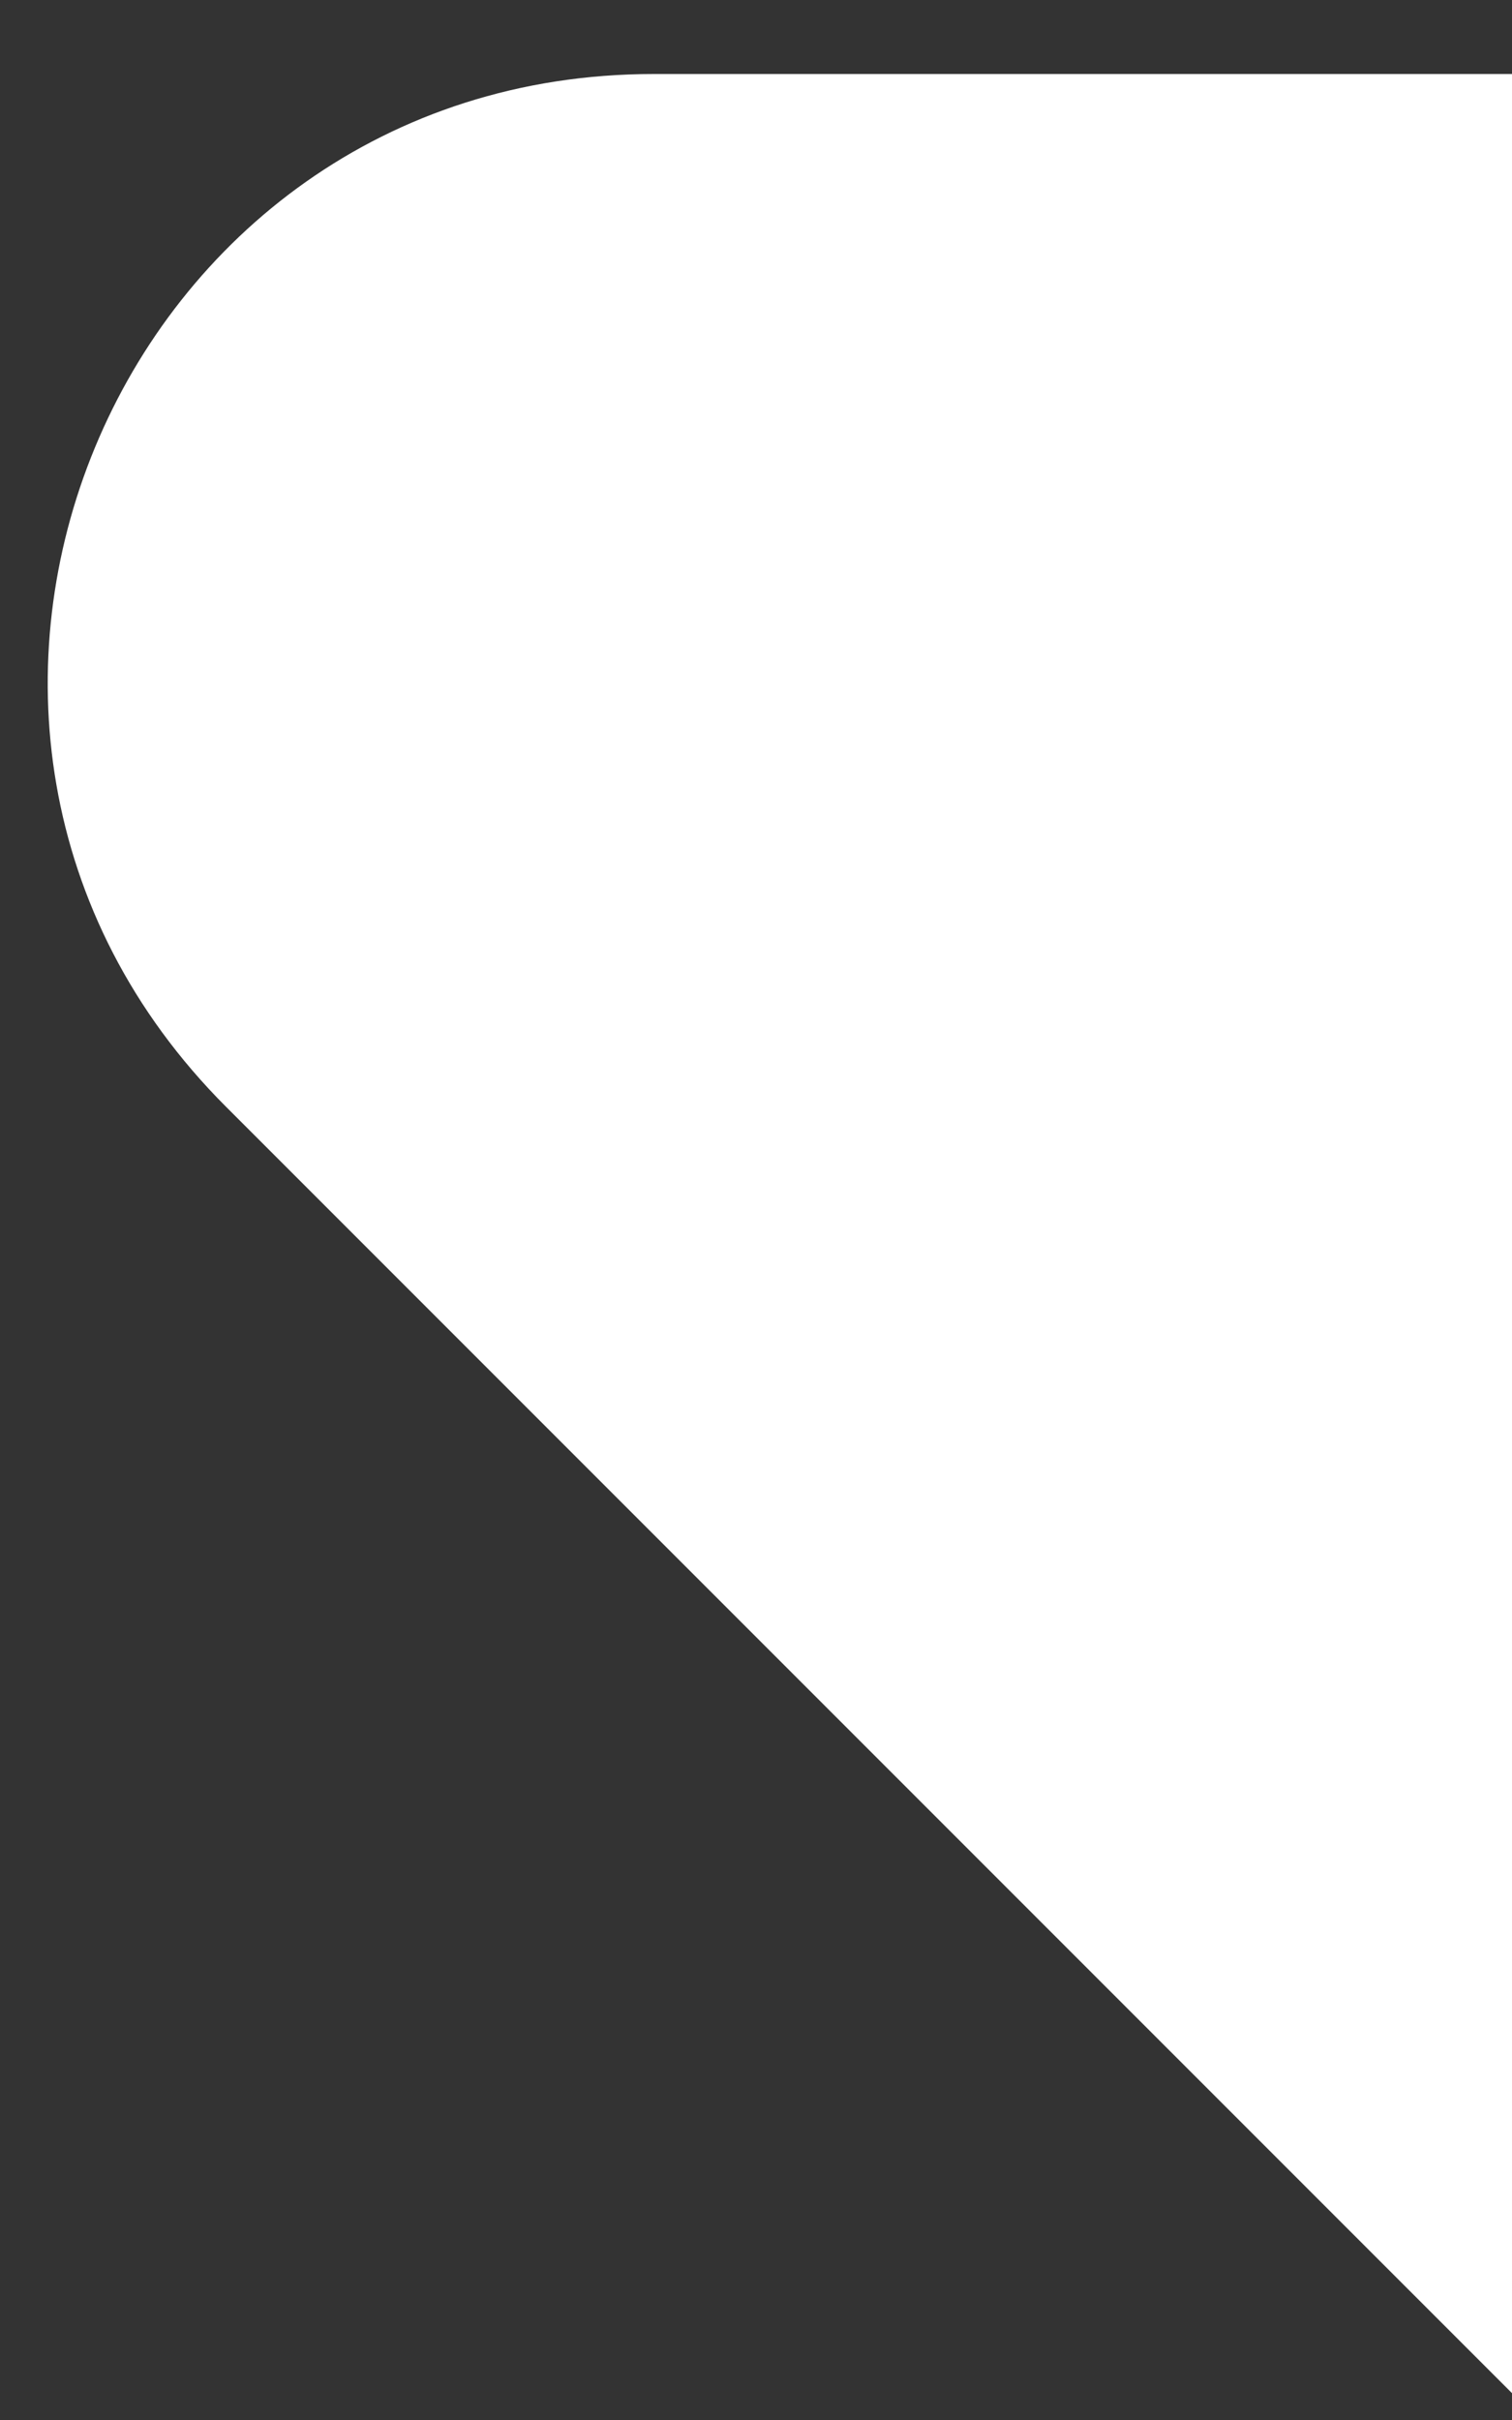 <svg width="15" height="24" viewBox="0 0 15 24" fill="none" xmlns="http://www.w3.org/2000/svg">
<rect x="0" y="0" width="15" height="24" fill="#333333" stroke="none"/>
<path d="M6.485 0.734H15V23.734L2.243 10.977C-1.537 7.197 1.14 0.734 6.485 0.734Z" fill="white"/>
</svg>
